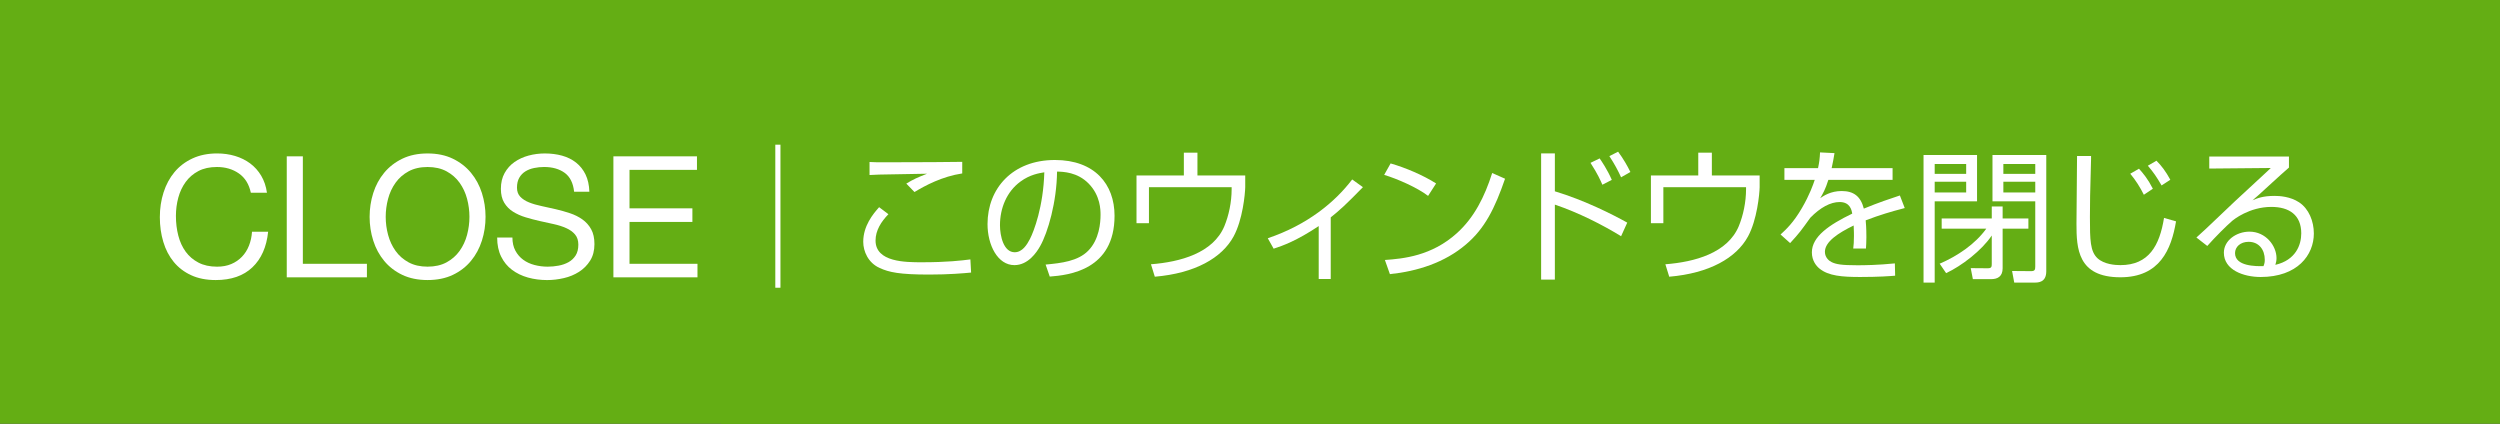 <?xml version="1.0" encoding="utf-8"?>
<!-- Generator: Adobe Illustrator 16.0.4, SVG Export Plug-In . SVG Version: 6.00 Build 0)  -->
<!DOCTYPE svg PUBLIC "-//W3C//DTD SVG 1.1//EN" "http://www.w3.org/Graphics/SVG/1.1/DTD/svg11.dtd">
<svg version="1.1" id="レイヤー_1" xmlns="http://www.w3.org/2000/svg" xmlns:xlink="http://www.w3.org/1999/xlink" x="0px"
	 y="0px" width="236px" height="40px" viewBox="0 0 236 40" enable-background="new 0 0 236 40" xml:space="preserve">
<rect x="0" y="0" width="236" height="40" fill="#333333" stroke="none"/>
<g>
	<rect x="-0.075" fill="#64AE14" width="168" height="40"/>
	<rect x="68.074" fill="#64AE14" width="168" height="40"/>
	<g>
		<g>
			<g>
				<path fill="#FFFFFF" d="M73.189,13.658h0.486v13.504h-0.486V13.658z"/>
				<path fill="#FFFFFF" d="M83.867,20.221c-0.675,0.689-1.215,1.526-1.215,2.484c0,2.053,2.85,2.053,4.375,2.053
					c2.391,0,3.728-0.162,4.578-0.27l0.067,1.242c-0.716,0.067-2.053,0.189-3.97,0.189c-2.782,0-3.781-0.217-4.659-0.621
					c-1.094-0.486-1.553-1.58-1.553-2.472c0-1.499,0.918-2.619,1.499-3.268L83.867,20.221z M90.836,16.372
					c-1.891,0.284-3.484,1.135-4.511,1.756l-0.77-0.797c0.662-0.405,1.094-0.594,1.958-0.932c-0.716,0.014-3.876,0.067-4.511,0.081
					c-0.351,0.014-0.607,0.027-0.918,0.041v-1.229c0.54,0.027,0.635,0.027,1.58,0.027c0.688,0,1.066,0,4.43-0.014
					c2.201-0.027,2.444-0.027,2.741-0.027V16.372z"/>
				<path fill="#FFFFFF" d="M98.706,24.975c1.485-0.135,3.052-0.324,4.011-1.297c1.066-1.066,1.175-2.688,1.175-3.389
					c0-0.446,0-1.823-1.135-2.972c-1.053-1.066-2.377-1.106-2.971-1.12c-0.027,2.849-0.864,5.752-1.594,7.035
					c-0.337,0.607-1.147,1.796-2.431,1.796c-1.58,0-2.538-1.891-2.538-3.876c0-3.362,2.362-6.049,6.36-6.049
					c3.768,0,5.631,2.295,5.631,5.267c0,5.117-4.308,5.604-6.117,5.739L98.706,24.975z M96.329,17.143
					c-1.296,0.945-1.931,2.512-1.931,4.118c0,1.013,0.337,2.552,1.391,2.552c0.716,0,1.161-0.715,1.432-1.242
					c0.378-0.729,1.27-3.052,1.363-6.306C98.098,16.346,97.221,16.48,96.329,17.143z"/>
				<path fill="#FFFFFF" d="M113.039,14.414v2.147h4.511v1.107c-0.014,0.662-0.243,3.079-1.094,4.646
					c-1.107,2.039-3.646,3.483-7.441,3.808l-0.364-1.175c2.769-0.216,5.86-1.053,6.928-3.592c0.419-1.013,0.688-2.269,0.688-3.497
					v-0.189h-7.806v3.403h-1.175v-4.511h4.47v-2.147H113.039z"/>
				<path fill="#FFFFFF" d="M125.621,26.338h-1.135v-4.996c-2.093,1.391-3.376,1.85-4.254,2.134l-0.554-0.985
					c3.755-1.27,6.348-3.417,7.968-5.551l1.013,0.729c-1.539,1.58-2.229,2.215-3.038,2.85V26.338z"/>
				<path fill="#FFFFFF" d="M134.812,18.492c-1.013-0.783-2.931-1.62-4.146-1.984l0.607-1.081c1.404,0.405,3.065,1.107,4.294,1.891
					L134.812,18.492z M130.734,24.542c1.701-0.121,4.416-0.364,6.819-2.552c1.607-1.458,2.593-3.403,3.309-5.658l1.215,0.54
					c-0.958,2.782-1.903,4.699-3.7,6.212c-1.998,1.701-4.563,2.525-7.17,2.795L130.734,24.542z"/>
				<path fill="#FFFFFF" d="M146.779,14.482v3.578c2.795,0.837,5.482,2.201,6.833,2.957l-0.581,1.283
					c-1.755-1.08-4.023-2.229-6.252-2.984v7.076h-1.297v-11.91H146.779z M151.263,17.439c-0.148-0.352-0.445-1.026-1.121-2.066
					l0.864-0.419c0.162,0.23,0.729,1.054,1.148,2.026L151.263,17.439z M153.031,16.737c-0.297-0.648-0.607-1.229-1.107-1.999
					l0.824-0.418c0.5,0.675,0.878,1.337,1.161,1.917L153.031,16.737z"/>
				<path fill="#FFFFFF" d="M161.599,14.414v2.147h4.511v1.107c-0.014,0.662-0.243,3.079-1.094,4.646
					c-1.107,2.039-3.646,3.483-7.441,3.808l-0.364-1.175c2.769-0.216,5.86-1.053,6.928-3.592c0.419-1.013,0.688-2.269,0.688-3.497
					v-0.189h-7.806v3.403h-1.175v-4.511h4.47v-2.147H161.599z"/>
				<path fill="#FFFFFF" d="M173.177,14.455c-0.081,0.513-0.148,0.851-0.27,1.418h5.752v1.107h-6.062
					c-0.284,0.904-0.514,1.296-0.771,1.729c0.311-0.217,0.986-0.676,2.026-0.676c1.134,0,1.796,0.5,2.093,1.661
					c1.404-0.58,2.431-0.918,3.403-1.242l0.459,1.188c-1.337,0.351-2.31,0.635-3.687,1.161c0.067,0.675,0.067,1.404,0.067,1.593
					c0,0.486-0.027,0.797-0.041,1.067h-1.201c0.04-0.324,0.067-0.635,0.067-1.188c0-0.135,0-0.5-0.027-0.986
					c-1.444,0.703-2.714,1.526-2.714,2.485c0,0.554,0.418,0.878,0.661,0.985c0.419,0.189,0.878,0.284,2.404,0.284
					c0.647,0,1.917-0.014,3.538-0.176l0.026,1.161c-0.499,0.041-1.539,0.122-3.295,0.122c-1.688,0-2.998-0.095-3.849-0.797
					c-0.283-0.229-0.716-0.729-0.716-1.526c0-1.498,1.635-2.605,3.809-3.659c-0.054-0.338-0.203-1.094-1.188-1.094
					c-0.864,0-1.823,0.514-2.769,1.485c-0.904,1.256-0.999,1.404-1.904,2.391l-0.904-0.811c0.526-0.486,1.202-1.094,2.025-2.512
					c0.716-1.229,1.054-2.201,1.202-2.646h-2.863v-1.107h3.174c0.121-0.567,0.162-0.892,0.189-1.485L173.177,14.455z"/>
				<path fill="#FFFFFF" d="M186.633,14.631v4.375h-3.998v7.67h-1.053V14.631H186.633z M182.635,15.481v0.932h2.972v-0.932H182.635z
					 M182.635,17.155v1.014h2.972v-1.014H182.635z M188.023,20.626v-1.134h1.026v1.134h2.431v0.959h-2.431v3.74
					c0,0.771-0.473,1.026-1.081,1.026h-1.729l-0.202-1.039l1.62,0.013c0.338,0,0.365-0.148,0.365-0.392v-2.701
					c-0.932,1.404-2.85,2.877-4.308,3.553l-0.608-0.892c1.661-0.716,3.35-1.837,4.402-3.309h-4.213v-0.959H188.023z M193.168,14.631
					v10.979c0,1.053-0.756,1.066-1.107,1.066h-1.917l-0.203-1.094l1.783,0.014c0.351,0,0.405-0.121,0.405-0.432v-6.158h-4.038
					v-4.375H193.168z M189.117,15.481v0.932h3.012v-0.932H189.117z M189.117,17.155v1.014h3.012v-1.014H189.117z"/>
				<path fill="#FFFFFF" d="M197.396,14.725v0.284c-0.094,3.552-0.107,3.956-0.107,5.482c0,2.188,0.026,3.241,0.716,3.89
					c0.635,0.58,1.674,0.647,2.16,0.647c2.688,0,3.7-1.851,4.119-4.456l1.134,0.324c-0.445,2.646-1.525,5.279-5.253,5.279
					c-4.037,0-4.146-2.728-4.146-5.051c0-1.012,0.054-5.495,0.054-6.4H197.396z M202.379,18.385
					c-0.338-0.688-0.783-1.391-1.283-1.985l0.824-0.473c0.405,0.445,0.851,0.986,1.31,1.891L202.379,18.385z M204.054,17.507
					c-0.473-0.811-0.757-1.229-1.297-1.863l0.811-0.473c0.486,0.486,0.864,0.985,1.31,1.796L204.054,17.507z"/>
				<path fill="#FFFFFF" d="M216.077,14.779v1.039c-0.486,0.433-1.094,0.959-1.566,1.405c-1.323,1.215-1.473,1.35-1.877,1.688
					c0.432-0.188,0.972-0.419,2.079-0.419c0.473,0,1.485,0.055,2.323,0.608c0.918,0.607,1.391,1.782,1.391,2.943
					c0,2.025-1.54,4.105-5.023,4.105c-1.607,0-3.471-0.662-3.471-2.296c0-1.161,1.188-1.985,2.417-1.985
					c1.553,0,2.553,1.351,2.553,2.499c0,0.229-0.041,0.404-0.108,0.635c1.918-0.446,2.444-1.877,2.444-2.972
					c0-1.741-1.147-2.498-2.822-2.498c-2.093,0-3.592,1.229-3.673,1.297c-0.608,0.526-1.594,1.512-2.377,2.39l-1.026-0.797
					c0.459-0.404,0.783-0.702,3.646-3.43l3.065-2.836l0.311-0.297l-5.808,0.054v-1.134H216.077z M213.795,24.516
					c0-0.945-0.554-1.688-1.526-1.688c-0.783,0-1.282,0.486-1.282,1.067c0,1.256,1.984,1.242,2.687,1.229
					C213.768,24.88,213.795,24.758,213.795,24.516z"/>
			</g>
		</g>
		<g>
			<g>
				<path fill="#FFFFFF" d="M22.549,16.373c-0.581-0.405-1.271-0.608-2.071-0.608c-0.683,0-1.267,0.128-1.752,0.384
					c-0.486,0.257-0.886,0.601-1.2,1.032c-0.314,0.433-0.547,0.926-0.696,1.48s-0.224,1.131-0.224,1.728
					c0,0.65,0.074,1.267,0.224,1.848c0.149,0.582,0.382,1.088,0.696,1.521c0.314,0.432,0.717,0.776,1.208,1.032
					c0.49,0.256,1.077,0.384,1.76,0.384c0.501,0,0.946-0.083,1.336-0.248s0.726-0.395,1.008-0.688
					c0.283-0.293,0.504-0.643,0.664-1.048s0.256-0.843,0.288-1.312h1.521c-0.149,1.439-0.646,2.56-1.488,3.359
					c-0.843,0.801-1.995,1.2-3.456,1.2c-0.886,0-1.659-0.151-2.32-0.456c-0.661-0.304-1.211-0.723-1.647-1.256
					c-0.438-0.533-0.766-1.162-0.984-1.889c-0.219-0.725-0.328-1.504-0.328-2.335c0-0.832,0.117-1.613,0.353-2.344
					c0.234-0.73,0.578-1.368,1.031-1.912c0.454-0.544,1.019-0.974,1.696-1.288s1.453-0.472,2.328-0.472
					c0.598,0,1.162,0.079,1.696,0.239c0.533,0.16,1.008,0.396,1.424,0.704c0.416,0.31,0.763,0.696,1.04,1.16s0.458,1,0.544,1.608
					h-1.521C23.507,17.387,23.131,16.778,22.549,16.373z"/>
				<path fill="#FFFFFF" d="M28.589,14.757V24.9h6.048v1.28h-7.567V14.757H28.589z"/>
				<path fill="#FFFFFF" d="M35.235,18.221c0.229-0.72,0.573-1.357,1.032-1.912c0.458-0.554,1.029-0.997,1.712-1.328
					c0.683-0.33,1.478-0.495,2.384-0.495s1.701,0.165,2.384,0.495c0.683,0.331,1.254,0.774,1.712,1.328
					c0.459,0.555,0.803,1.192,1.032,1.912s0.344,1.47,0.344,2.248c0,0.779-0.114,1.527-0.344,2.248
					c-0.229,0.72-0.573,1.357-1.032,1.912c-0.458,0.555-1.029,0.994-1.712,1.32c-0.683,0.324-1.478,0.487-2.384,0.487
					s-1.701-0.163-2.384-0.487c-0.683-0.326-1.254-0.766-1.712-1.32c-0.459-0.555-0.803-1.192-1.032-1.912
					c-0.229-0.721-0.344-1.469-0.344-2.248C34.892,19.69,35.006,18.94,35.235,18.221z M36.636,22.173
					c0.149,0.56,0.384,1.063,0.704,1.512c0.319,0.448,0.73,0.808,1.231,1.08s1.099,0.408,1.792,0.408s1.291-0.136,1.792-0.408
					s0.912-0.632,1.232-1.08c0.319-0.448,0.555-0.952,0.704-1.512c0.148-0.56,0.224-1.128,0.224-1.704s-0.075-1.144-0.224-1.704
					c-0.149-0.56-0.385-1.063-0.704-1.512c-0.32-0.448-0.731-0.808-1.232-1.08c-0.501-0.271-1.099-0.408-1.792-0.408
					s-1.291,0.137-1.792,0.408c-0.501,0.272-0.912,0.632-1.231,1.08c-0.32,0.448-0.555,0.952-0.704,1.512
					c-0.149,0.561-0.225,1.128-0.225,1.704S36.486,21.613,36.636,22.173z"/>
				<path fill="#FFFFFF" d="M53.306,16.317c-0.507-0.368-1.154-0.553-1.944-0.553c-0.319,0-0.635,0.032-0.943,0.097
					c-0.31,0.063-0.584,0.17-0.824,0.319s-0.432,0.35-0.576,0.601c-0.144,0.25-0.216,0.562-0.216,0.936
					c0,0.353,0.104,0.638,0.312,0.856s0.485,0.397,0.832,0.536s0.739,0.253,1.177,0.344c0.437,0.091,0.882,0.189,1.336,0.296
					c0.453,0.106,0.898,0.231,1.336,0.376c0.437,0.144,0.829,0.339,1.176,0.584s0.624,0.555,0.832,0.928s0.312,0.843,0.312,1.408
					c0,0.607-0.136,1.128-0.407,1.56c-0.272,0.433-0.622,0.784-1.049,1.056c-0.427,0.272-0.903,0.471-1.432,0.592
					c-0.528,0.123-1.054,0.185-1.576,0.185c-0.64,0-1.245-0.08-1.815-0.239c-0.571-0.16-1.072-0.403-1.504-0.729
					c-0.433-0.325-0.774-0.741-1.024-1.248c-0.251-0.506-0.376-1.106-0.376-1.8h1.44c0,0.479,0.093,0.894,0.279,1.239
					c0.187,0.348,0.433,0.633,0.736,0.856s0.658,0.39,1.063,0.496s0.821,0.16,1.248,0.16c0.342,0,0.686-0.032,1.032-0.097
					c0.347-0.063,0.658-0.173,0.937-0.328c0.277-0.154,0.501-0.365,0.672-0.631c0.17-0.268,0.256-0.608,0.256-1.024
					c0-0.395-0.104-0.715-0.312-0.96c-0.208-0.246-0.485-0.445-0.832-0.6c-0.347-0.155-0.738-0.281-1.176-0.377
					s-0.883-0.193-1.336-0.295s-0.898-0.219-1.336-0.353c-0.438-0.133-0.829-0.31-1.176-0.528c-0.347-0.218-0.624-0.501-0.832-0.848
					s-0.312-0.781-0.312-1.304c0-0.576,0.117-1.074,0.353-1.496c0.234-0.421,0.546-0.769,0.936-1.04
					c0.39-0.272,0.832-0.475,1.328-0.608c0.496-0.133,1.006-0.199,1.528-0.199c0.586,0,1.13,0.069,1.632,0.208
					c0.501,0.139,0.941,0.357,1.32,0.655c0.378,0.299,0.677,0.675,0.896,1.128c0.219,0.454,0.339,0.995,0.36,1.624h-1.44
					C54.108,17.279,53.812,16.685,53.306,16.317z"/>
				<path fill="#FFFFFF" d="M65.794,14.757v1.28h-6.368v3.632h5.936v1.28h-5.936V24.9h6.416v1.28h-7.937V14.757H65.794z"/>
			</g>
		</g>
	</g>
</g>
</svg>
